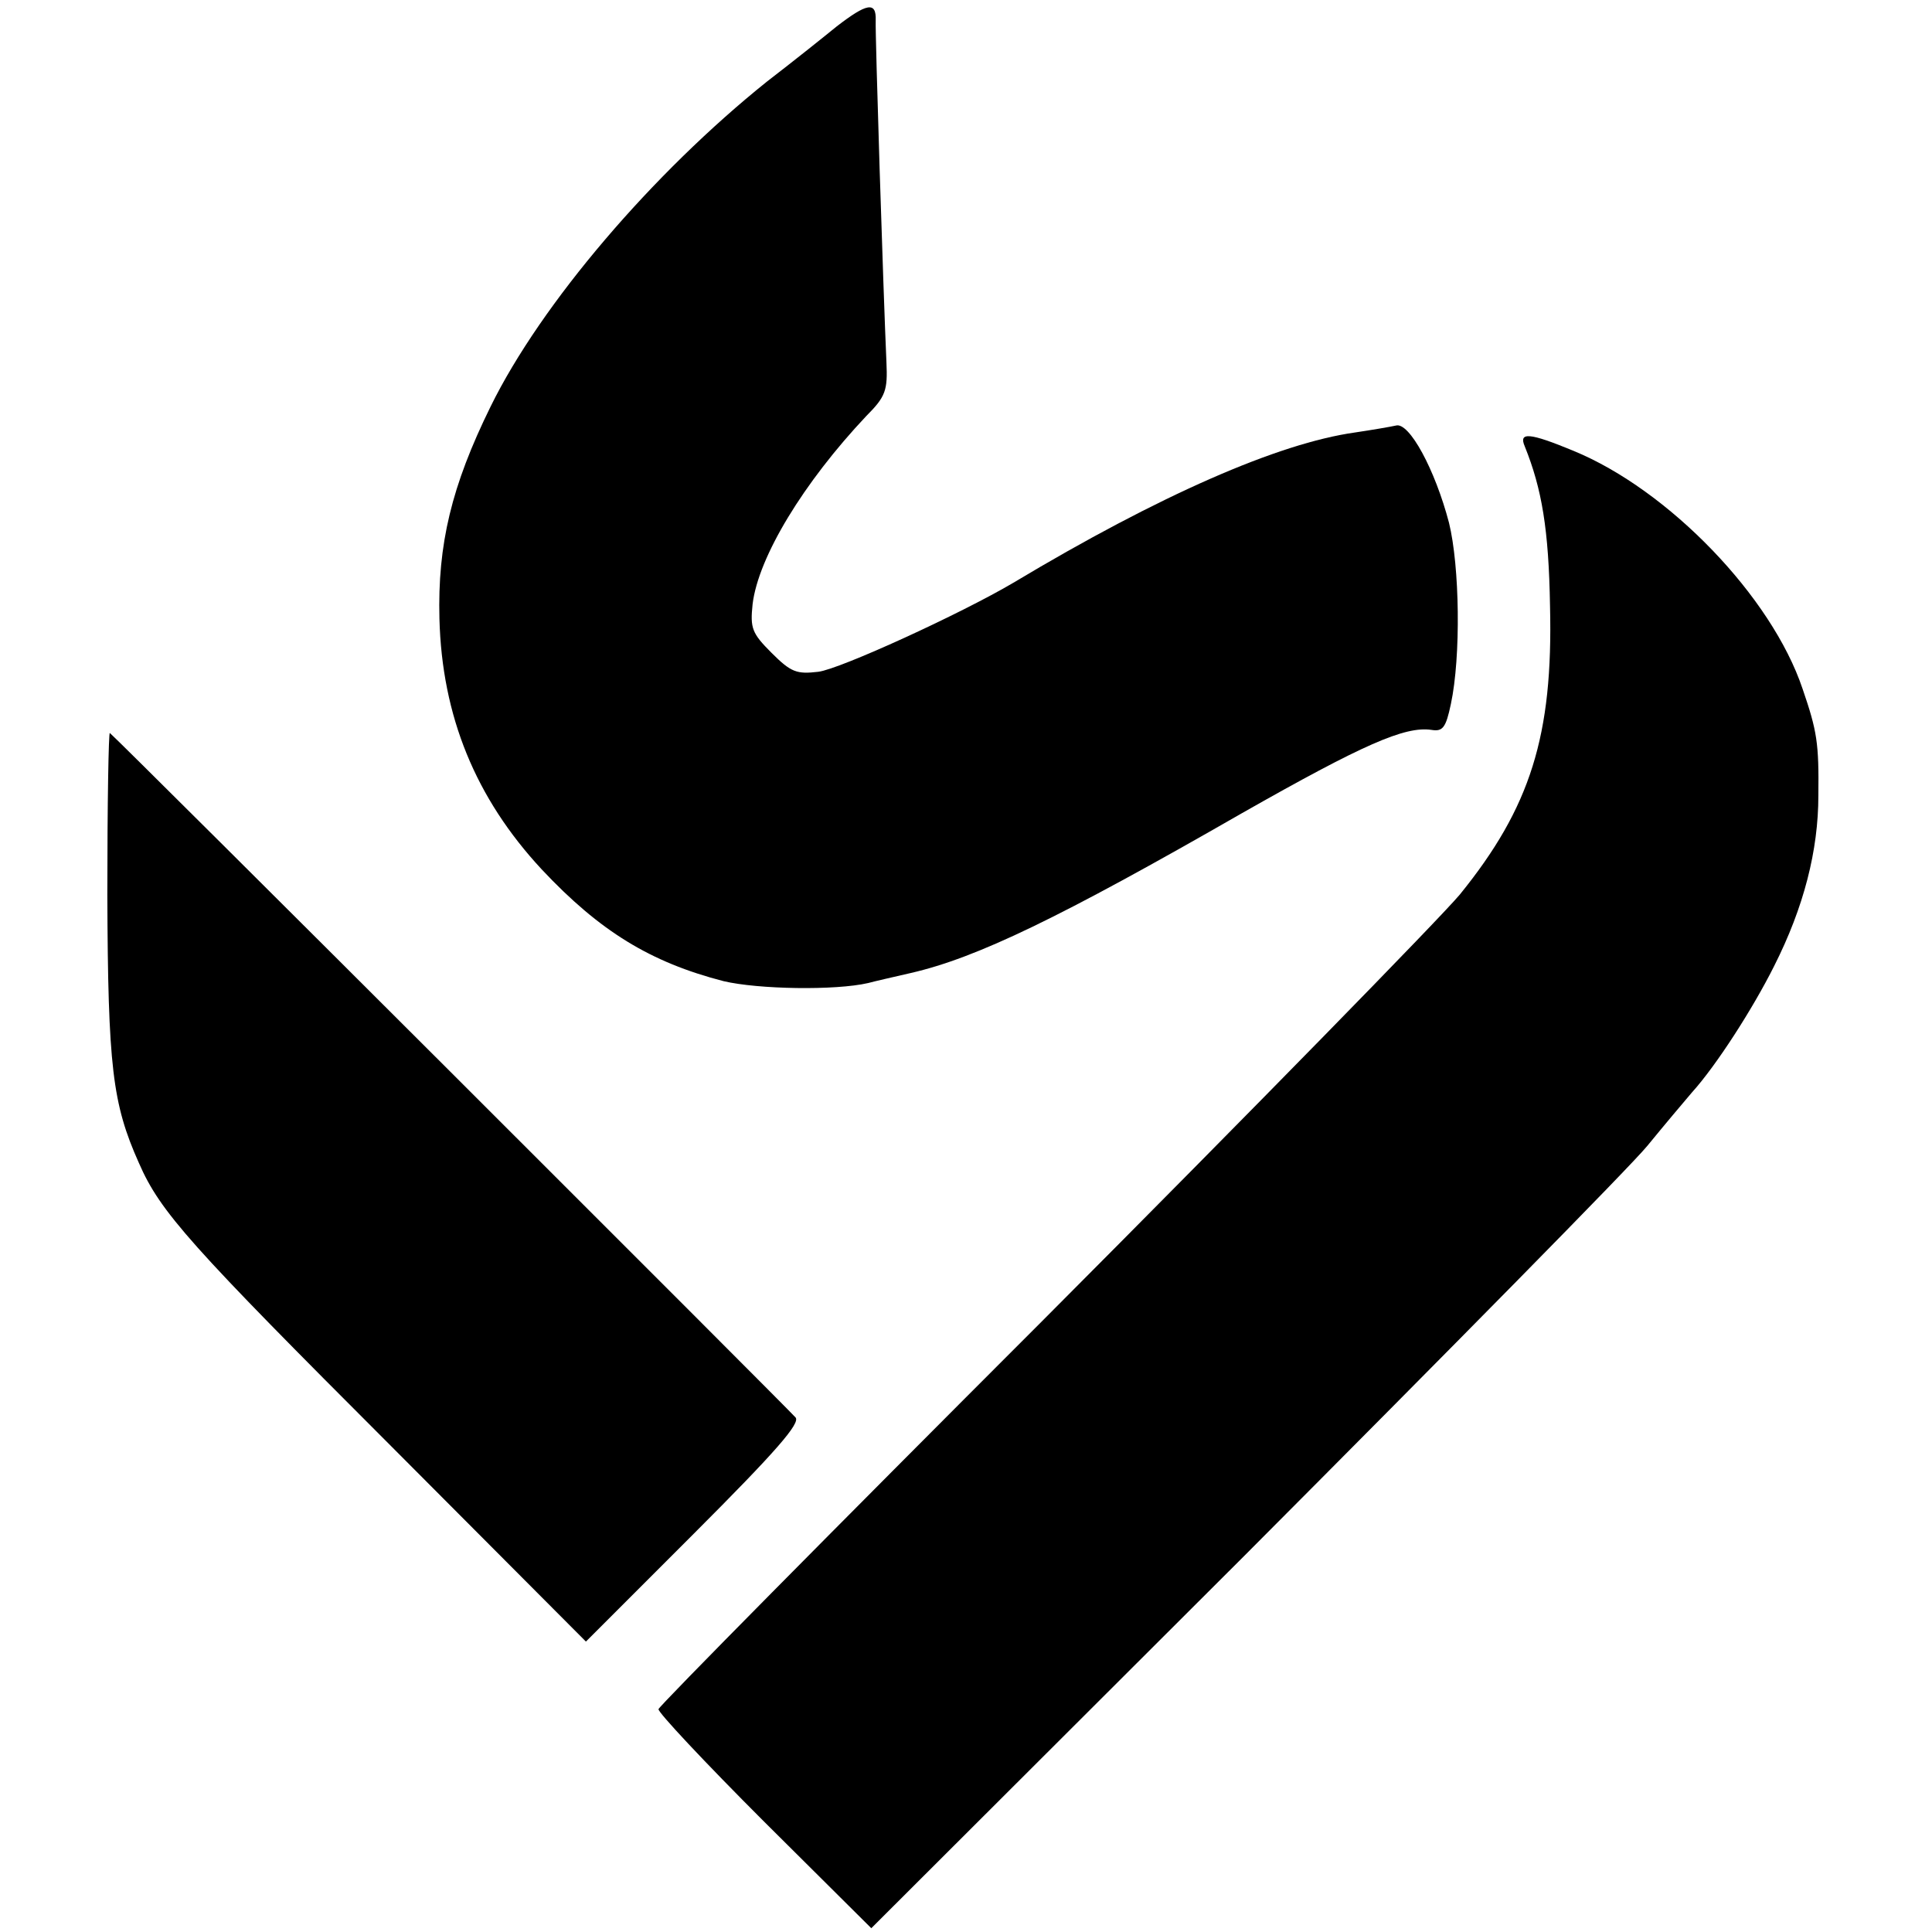 <?xml version="1.0" standalone="no"?>
<!DOCTYPE svg PUBLIC "-//W3C//DTD SVG 20010904//EN"
 "http://www.w3.org/TR/2001/REC-SVG-20010904/DTD/svg10.dtd">
<svg version="1.0" xmlns="http://www.w3.org/2000/svg"
 width="306pt" height="306pt" viewBox="0 0 306 306"
 preserveAspectRatio="xMidYMid meet">
<g transform="translate(0,306) scale(0.1,-0.1)"
fill="#000000" stroke="none">
<path d="M1325 3018 c-22 -18 -71 -57 -110 -87 -181 -145 -358 -352 -438 -515
-62 -126 -84 -218 -81 -336 4 -154 57 -284 162 -397 92 -98 172 -147 288 -177
55 -13 177 -15 229 -3 11 3 42 10 68 16 104 24 235 87 524 253 192 109 258
138 300 132 18 -3 23 3 31 41 16 75 14 218 -3 287 -22 84 -63 160 -84 154 -9
-2 -38 -7 -65 -11 -121 -17 -309 -99 -541 -238 -83 -49 -275 -137 -309 -141
-34 -4 -43 -1 -74 30 -31 31 -34 39 -30 77 9 75 81 193 180 298 31 31 34 41
32 85 -5 112 -18 521 -17 542 1 30 -14 27 -62 -10z"/>
<path d="M2415 2353 c27 -67 38 -131 40 -253 5 -205 -31 -319 -143 -457 -31
-37 -328 -341 -661 -675 -333 -333 -607 -610 -608 -615 -2 -4 73 -84 167 -178
l170 -169 590 589 c324 325 612 617 639 650 27 33 59 71 71 85 38 42 96 132
130 200 47 93 70 183 70 270 1 83 -2 102 -25 169 -49 146 -212 315 -363 377
-70 29 -87 30 -77 7z"/>
<path d="M170 1643 c1 -273 8 -331 50 -425 34 -78 81 -130 401 -450 l307 -308
171 171 c131 131 169 175 161 184 -9 11 -1069 1070 -1086 1084 -2 3 -4 -112
-4 -256z"/>
</g>
</svg>
